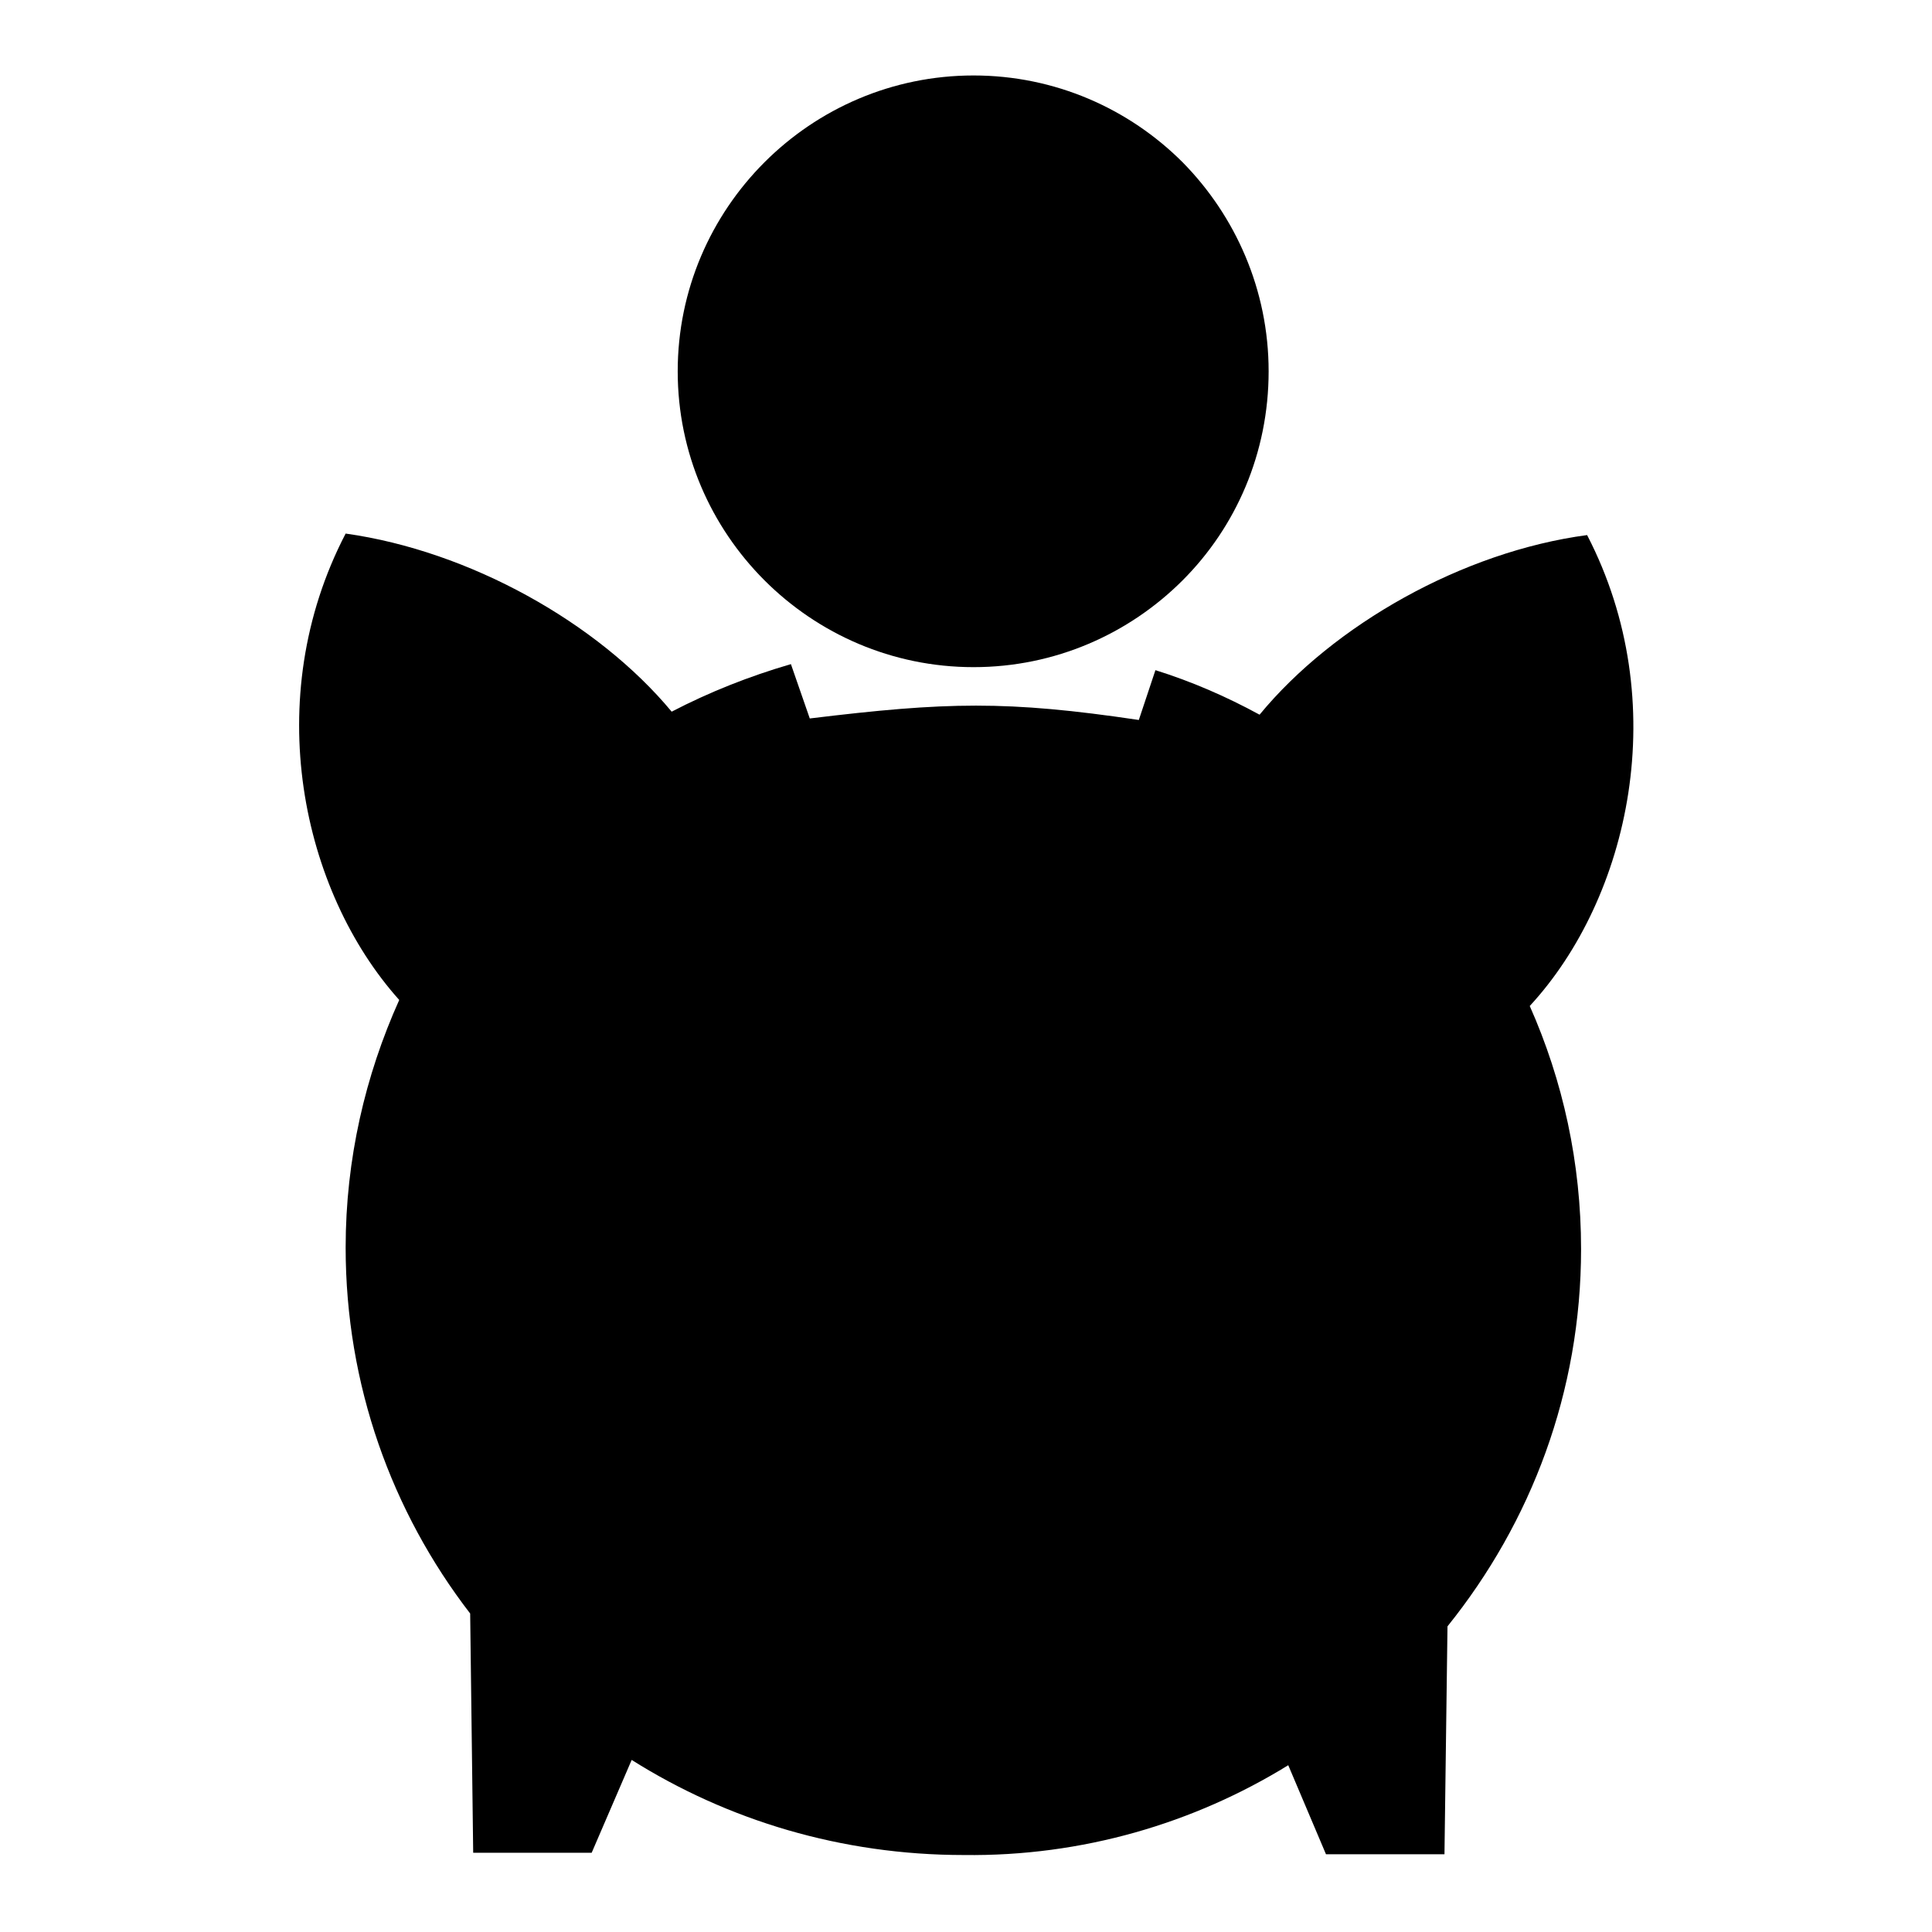 <?xml version="1.0" encoding="utf-8"?>
<!-- Svg Vector Icons : http://www.onlinewebfonts.com/icon -->
<!DOCTYPE svg PUBLIC "-//W3C//DTD SVG 1.1//EN" "http://www.w3.org/Graphics/SVG/1.1/DTD/svg11.dtd">
<svg version="1.1" xmlns="http://www.w3.org/2000/svg" xmlns:xlink="http://www.w3.org/1999/xlink" x="0px" y="0px" viewBox="0 0 256 256" enable-background="new 0 0 256 256" xml:space="preserve">
<g><g><path fill="#000000" d="M114.8,160.4c3.8,0,6.9,5,6.9,11.2c0,6.1-3.1,11.2-6.9,11.2c-3.8,0-6.9-5-6.9-11.2C107.9,165.3,111,160.4,114.8,160.4L114.8,160.4z"/><path fill="#000000" d="M175.4,139.5l-9.9-0.5c0.1-1.5-0.1-2.9-0.6-4.1c-0.6-1.6-1.7-2.8-3.1-3.7c-1.6-1-3.5-1.6-5.7-1.7c-2.4-0.1-5,0.3-7.7,1.4l-3.7-9.2c4.1-1.6,8.2-2.3,12-2.1c3.9,0.2,7.5,1.3,10.5,3.3c3.2,2,5.6,4.8,7,8.4C175.1,133.7,175.5,136.5,175.4,139.5L175.4,139.5L175.4,139.5z"/><path fill="#000000" d="M81,139.5c-0.2-3,0.3-5.8,1.3-8.3c1.4-3.5,3.9-6.4,7-8.4c3-1.9,6.6-3.1,10.5-3.3c3.8-0.2,7.9,0.4,12,2.1l-3.7,9.3c-2.7-1.1-5.3-1.5-7.7-1.4c-2.2,0.1-4.2,0.7-5.7,1.7c-1.4,0.9-2.5,2.1-3.1,3.7c-0.5,1.2-0.7,2.5-0.6,4.1L81,139.5L81,139.5z"/><path fill="#000000" d="M127.6,139.8c-17.7,0-32.1,14.2-32.1,31.6s14.4,31.6,32.1,31.6c17.7,0,32.1-14.2,32.1-31.6C159.8,154,145.4,139.8,127.6,139.8L127.6,139.8L127.6,139.8z"/><path fill="#000000" d="M145,33.2c4.1,4.1,6.6,9.7,6.6,15.9S149,61,145,65c-4.1,4.1-9.7,6.6-15.9,6.6s-11.8-2.5-15.9-6.6c-4.1-4.1-6.6-9.7-6.6-15.9s2.5-11.8,6.6-15.9c4.1-4.1,9.7-6.6,15.9-6.6C135.3,26.6,140.9,29.1,145,33.2L145,33.2L145,33.2z"/><path fill="#000000" d="M129,10L129,10c-10.8,0-20.6,4.4-27.7,11.5c-7.1,7.1-11.5,16.9-11.5,27.7c0,10.8,4.4,20.6,11.5,27.7c7.1,7.1,16.9,11.5,27.7,11.5c10.8,0,20.6-4.4,27.7-11.5c7.1-7.1,11.4-16.9,11.4-27.7c0-10.8-4.4-20.6-11.4-27.7C149.6,14.4,139.8,10,129,10L129,10z"/><path fill="#000000" d="M170.7,233.9l5,11.8h15.7l0.4-30.2c11.1-13.8,17.7-31.1,17.7-50c0-11.4-2.4-22.3-6.8-32.2c13.2-14.3,19.1-40.2,7.6-62.4c-16.5,2.2-33.6,11.9-43.4,23.8c-4.4-2.4-9-4.4-13.8-5.9l-2.2,6.6c-17.5-2.6-25.5-2.4-43.6-0.2l-2.5-7.2c-5.5,1.6-10.8,3.7-15.8,6.3c-9.8-11.8-26.8-21.3-43.2-23.6c-11.4,21.9-5.8,47.4,7.1,61.8c-4.5,10-7.1,21.1-7.1,32.8c0,18.2,6.1,35,16.5,48.5l0.4,31.7h15.7l5.3-12.3c12.7,8,27.8,12.6,44,12.6C143.4,246,158.2,241.6,170.7,233.9L170.7,233.9L170.7,233.9z"/><path fill="#000000" d="M139.5,160.4c3.8,0,6.9,5,6.9,11.2c0,6.1-3.1,11.2-6.9,11.2c-3.8,0-6.9-5-6.9-11.2S135.6,160.4,139.5,160.4L139.5,160.4z"/></g></g>
</svg>